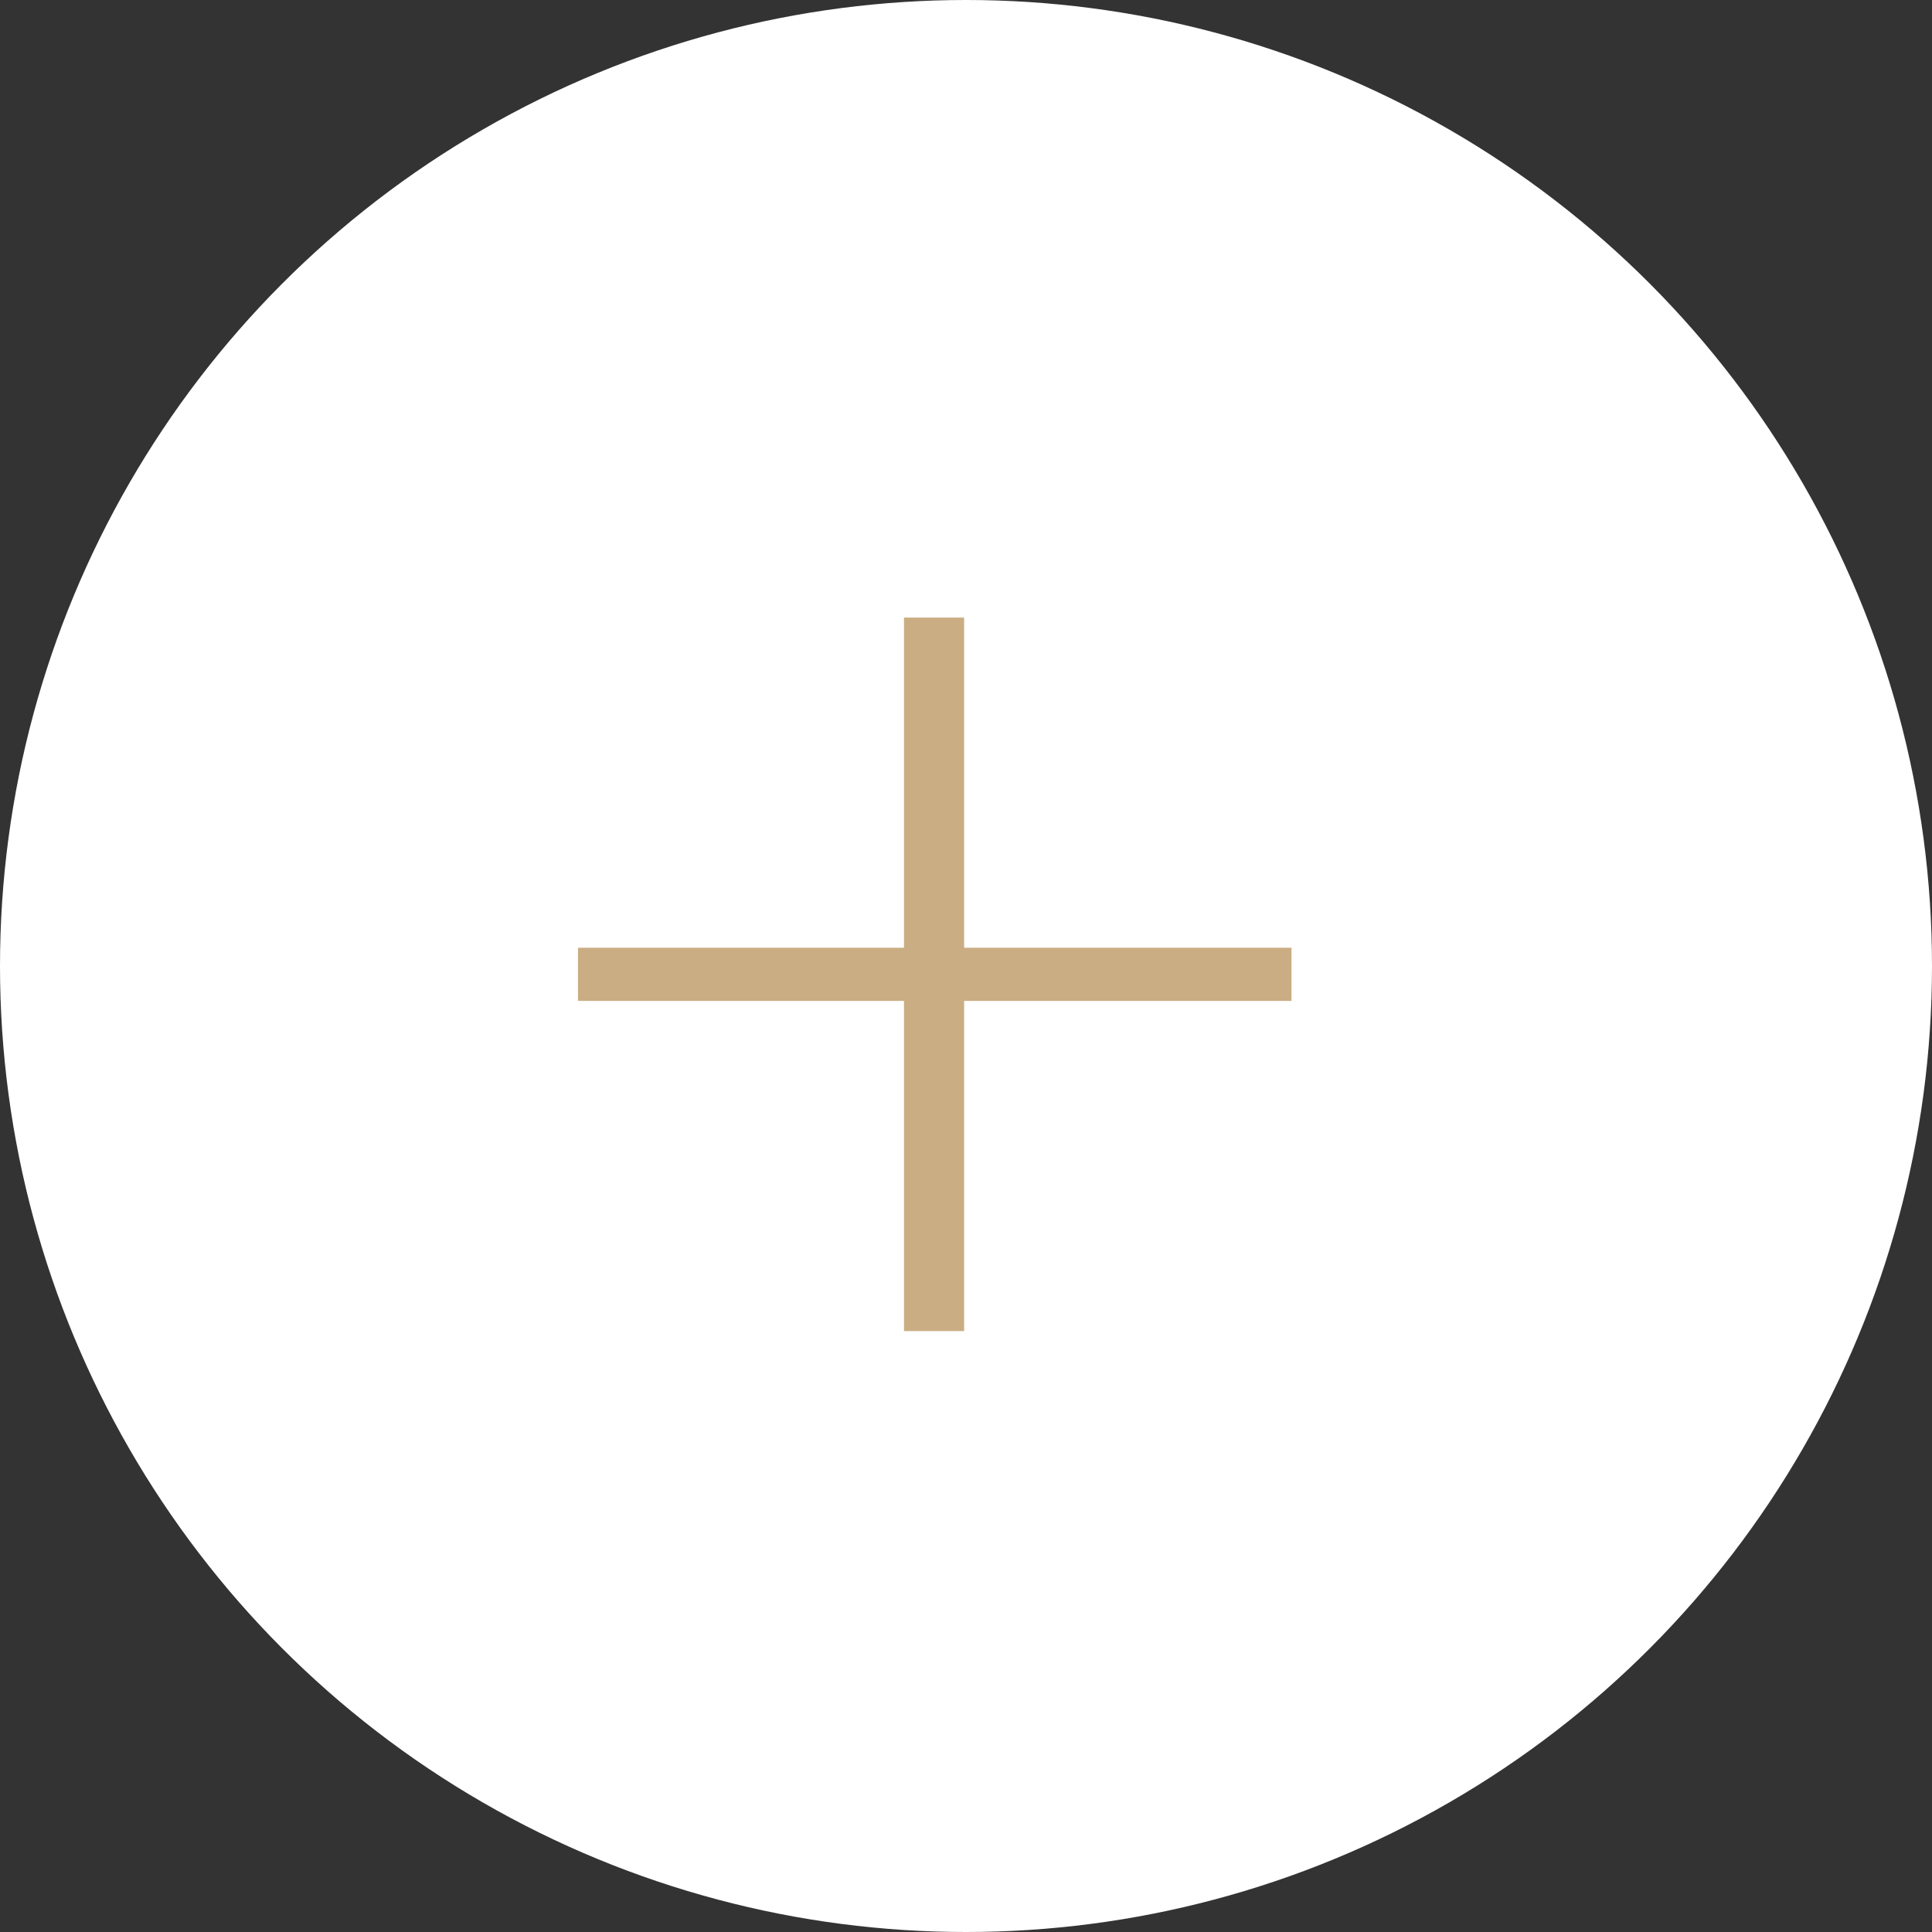 <svg width="58" height="58" viewBox="0 0 58 58" fill="none" xmlns="http://www.w3.org/2000/svg">
<rect x="0" y="0" width="58" height="58" fill="#333333" stroke="none"/>
<circle cx="29" cy="29" r="29" fill="white"/>
<path d="M38.772 30.048H28.944V39.96H27.138V30.048H17.352V28.452H27.138V18.54H28.944V28.452H38.772V30.048Z" fill="#CAAD83"/>
</svg>
